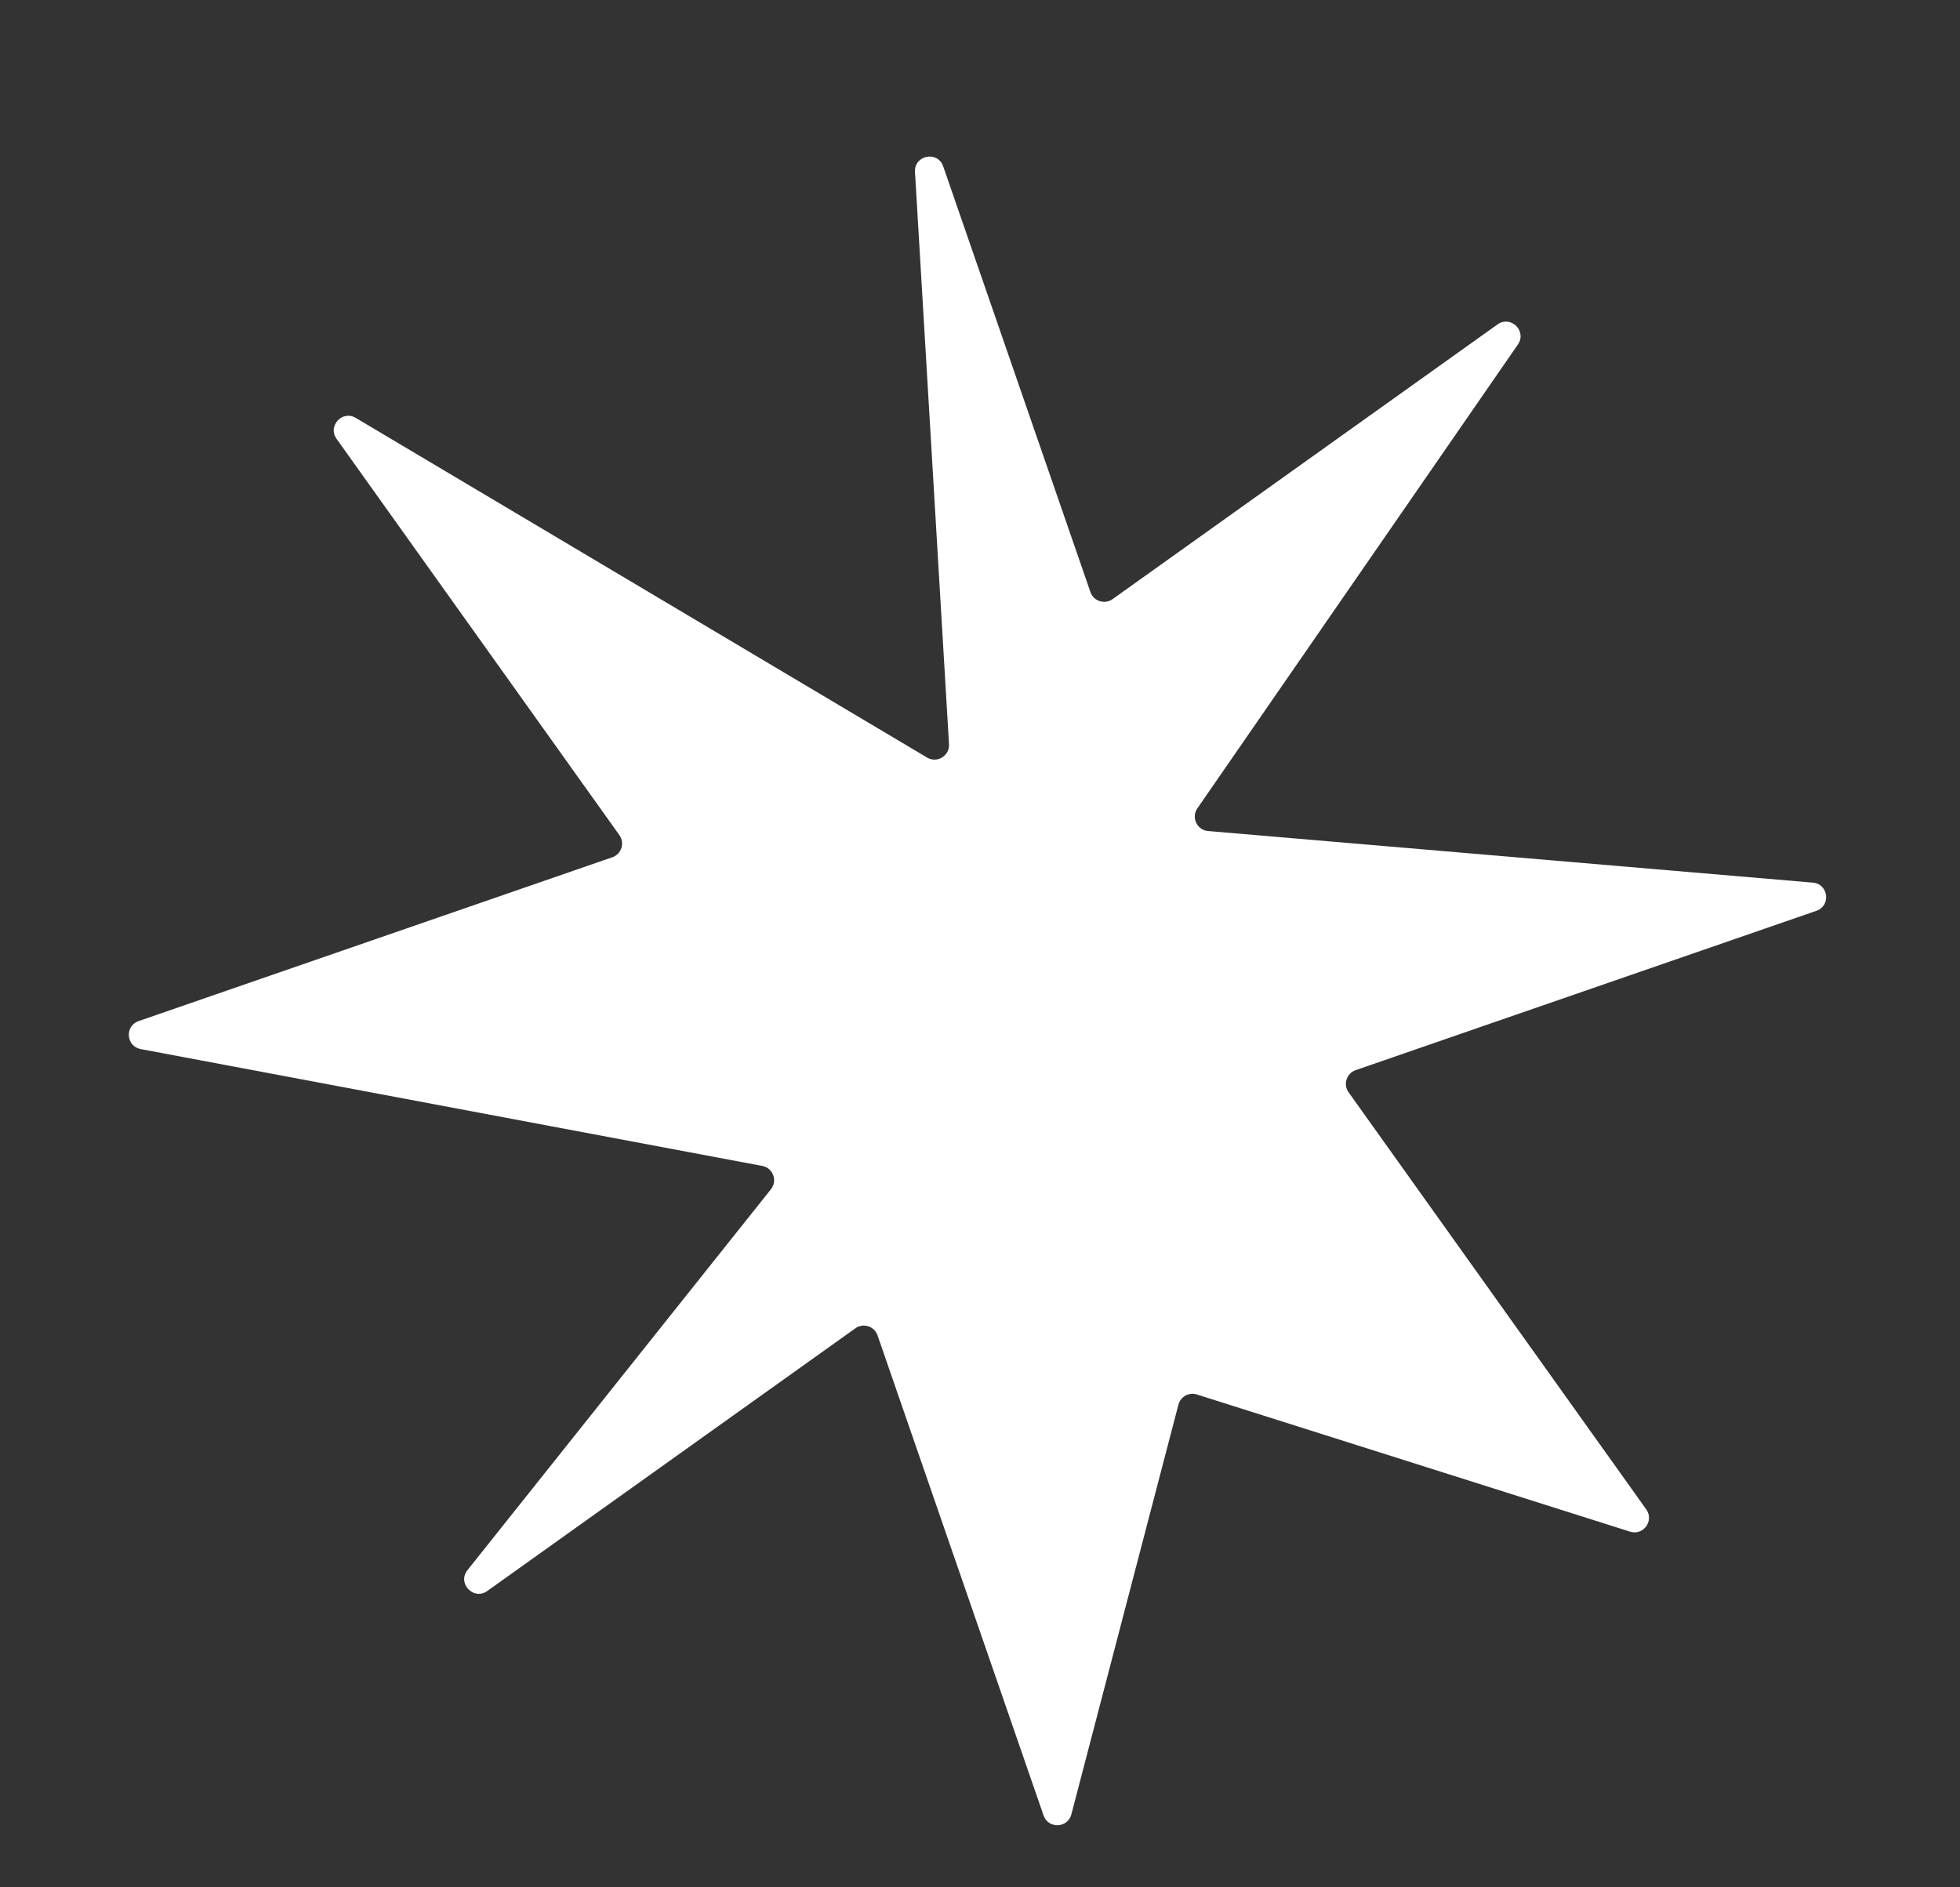 <?xml version="1.0" encoding="UTF-8"?> <svg xmlns="http://www.w3.org/2000/svg" width="270" height="260" viewBox="0 0 270 260" fill="none"><rect x="0" y="0" width="270" height="260" fill="#333333" stroke="none"/><g clip-path="url(#clip0_75_88)"><path d="M206.291 44.693C208.115 43.391 210.372 45.614 209.098 47.458L164.945 111.355C164.072 112.618 164.89 114.354 166.42 114.484L249.731 121.593C251.883 121.777 252.256 124.77 250.214 125.476L186.749 147.425C185.487 147.862 184.999 149.389 185.775 150.477L226.78 207.934C227.896 209.498 226.379 211.583 224.548 211.003L164.875 192.105C163.784 191.759 162.626 192.398 162.336 193.506L147.585 249.953C147.084 251.867 144.406 251.971 143.759 250.101L120.886 183.962C120.449 182.7 118.921 182.212 117.834 182.988L67.125 219.176C65.237 220.524 62.954 218.116 64.399 216.302L106.202 163.833C107.141 162.654 106.488 160.9 105.007 160.621L19.38 144.522C17.364 144.143 17.157 141.336 19.096 140.666L84.349 118.099C85.611 117.662 86.099 116.134 85.323 115.047L46.361 60.452C45.104 58.691 47.151 56.465 49.011 57.572L127.712 104.362C129.091 105.181 130.826 104.125 130.731 102.524L126.044 23.691C125.906 21.37 129.171 20.721 129.931 22.918L150.212 81.561C150.649 82.824 152.176 83.312 153.264 82.536L206.291 44.693Z" fill="white"></path></g><defs><clipPath id="clip0_75_88"><rect width="270" height="260" fill="white"></rect></clipPath></defs></svg> 